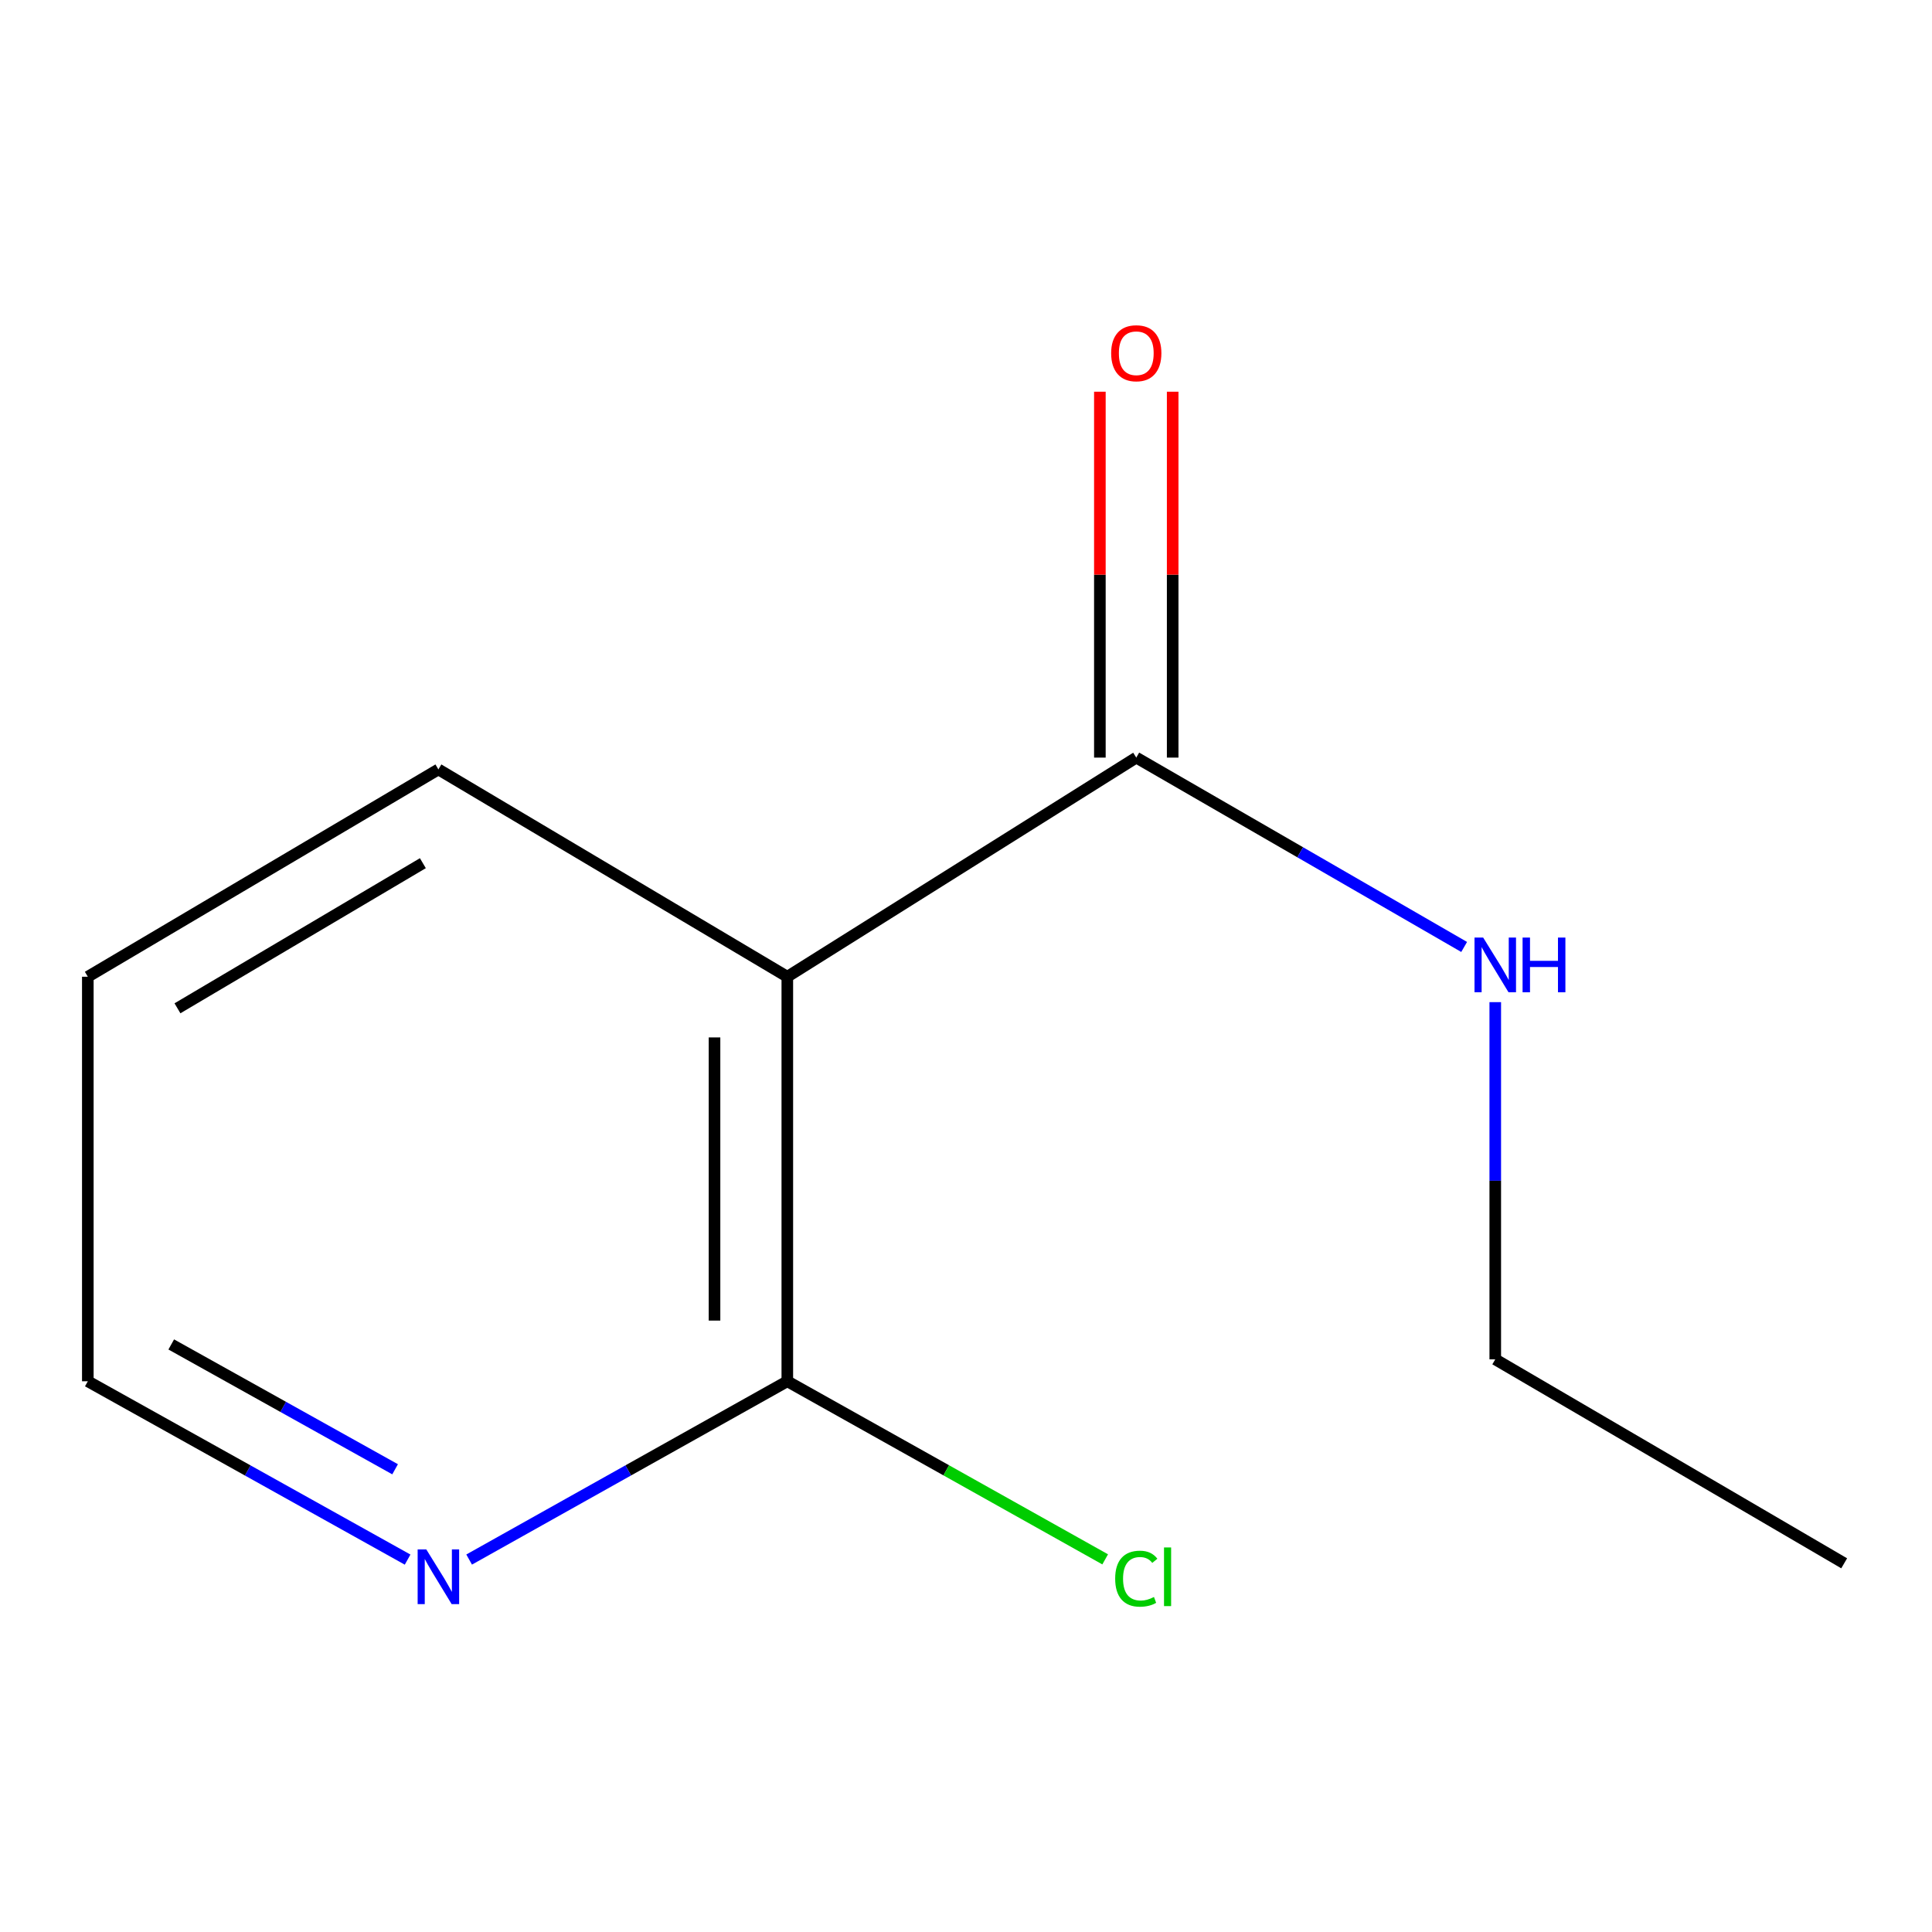 <?xml version='1.0' encoding='iso-8859-1'?>
<svg version='1.1' baseProfile='full'
              xmlns='http://www.w3.org/2000/svg'
                      xmlns:rdkit='http://www.rdkit.org/xml'
                      xmlns:xlink='http://www.w3.org/1999/xlink'
                  xml:space='preserve'
width='1000px' height='1000px' viewBox='0 0 1000 1000'>
<!-- END OF HEADER -->
<rect style='opacity:1.0;fill:#FFFFFF;stroke:none' width='1000' height='1000' x='0' y='0'> </rect>
<path class='bond-0' d='M 407.512,505.558 L 588.133,392.136' style='fill:none;fill-rule:evenodd;stroke:#000000;stroke-width:6px;stroke-linecap:butt;stroke-linejoin:miter;stroke-opacity:1' />
<path class='bond-1' d='M 407.512,505.558 L 407.512,714.943' style='fill:none;fill-rule:evenodd;stroke:#000000;stroke-width:6px;stroke-linecap:butt;stroke-linejoin:miter;stroke-opacity:1' />
<path class='bond-1' d='M 369.831,536.966 L 369.831,683.535' style='fill:none;fill-rule:evenodd;stroke:#000000;stroke-width:6px;stroke-linecap:butt;stroke-linejoin:miter;stroke-opacity:1' />
<path class='bond-6' d='M 407.512,505.558 L 226.913,398.249' style='fill:none;fill-rule:evenodd;stroke:#000000;stroke-width:6px;stroke-linecap:butt;stroke-linejoin:miter;stroke-opacity:1' />
<path class='bond-3' d='M 606.974,392.136 L 606.974,297.442' style='fill:none;fill-rule:evenodd;stroke:#000000;stroke-width:6px;stroke-linecap:butt;stroke-linejoin:miter;stroke-opacity:1' />
<path class='bond-3' d='M 606.974,297.442 L 606.974,202.747' style='fill:none;fill-rule:evenodd;stroke:#FF0000;stroke-width:6px;stroke-linecap:butt;stroke-linejoin:miter;stroke-opacity:1' />
<path class='bond-3' d='M 569.292,392.136 L 569.292,297.442' style='fill:none;fill-rule:evenodd;stroke:#000000;stroke-width:6px;stroke-linecap:butt;stroke-linejoin:miter;stroke-opacity:1' />
<path class='bond-3' d='M 569.292,297.442 L 569.292,202.747' style='fill:none;fill-rule:evenodd;stroke:#FF0000;stroke-width:6px;stroke-linecap:butt;stroke-linejoin:miter;stroke-opacity:1' />
<path class='bond-4' d='M 588.133,392.136 L 672.987,441.141' style='fill:none;fill-rule:evenodd;stroke:#000000;stroke-width:6px;stroke-linecap:butt;stroke-linejoin:miter;stroke-opacity:1' />
<path class='bond-4' d='M 672.987,441.141 L 757.841,490.145' style='fill:none;fill-rule:evenodd;stroke:#0000FF;stroke-width:6px;stroke-linecap:butt;stroke-linejoin:miter;stroke-opacity:1' />
<path class='bond-2' d='M 407.512,714.943 L 325.17,761.082' style='fill:none;fill-rule:evenodd;stroke:#000000;stroke-width:6px;stroke-linecap:butt;stroke-linejoin:miter;stroke-opacity:1' />
<path class='bond-2' d='M 325.17,761.082 L 242.828,807.221' style='fill:none;fill-rule:evenodd;stroke:#0000FF;stroke-width:6px;stroke-linecap:butt;stroke-linejoin:miter;stroke-opacity:1' />
<path class='bond-5' d='M 407.512,714.943 L 489.775,761.032' style='fill:none;fill-rule:evenodd;stroke:#000000;stroke-width:6px;stroke-linecap:butt;stroke-linejoin:miter;stroke-opacity:1' />
<path class='bond-5' d='M 489.775,761.032 L 572.037,807.121' style='fill:none;fill-rule:evenodd;stroke:#00CC00;stroke-width:6px;stroke-linecap:butt;stroke-linejoin:miter;stroke-opacity:1' />
<path class='bond-11' d='M 210.978,807.253 L 128.216,761.098' style='fill:none;fill-rule:evenodd;stroke:#0000FF;stroke-width:6px;stroke-linecap:butt;stroke-linejoin:miter;stroke-opacity:1' />
<path class='bond-11' d='M 128.216,761.098 L 45.455,714.943' style='fill:none;fill-rule:evenodd;stroke:#000000;stroke-width:6px;stroke-linecap:butt;stroke-linejoin:miter;stroke-opacity:1' />
<path class='bond-11' d='M 204.503,760.496 L 146.57,728.188' style='fill:none;fill-rule:evenodd;stroke:#0000FF;stroke-width:6px;stroke-linecap:butt;stroke-linejoin:miter;stroke-opacity:1' />
<path class='bond-11' d='M 146.57,728.188 L 88.636,695.879' style='fill:none;fill-rule:evenodd;stroke:#000000;stroke-width:6px;stroke-linecap:butt;stroke-linejoin:miter;stroke-opacity:1' />
<path class='bond-8' d='M 773.946,518.709 L 773.946,611.153' style='fill:none;fill-rule:evenodd;stroke:#0000FF;stroke-width:6px;stroke-linecap:butt;stroke-linejoin:miter;stroke-opacity:1' />
<path class='bond-8' d='M 773.946,611.153 L 773.946,703.596' style='fill:none;fill-rule:evenodd;stroke:#000000;stroke-width:6px;stroke-linecap:butt;stroke-linejoin:miter;stroke-opacity:1' />
<path class='bond-9' d='M 226.913,398.249 L 45.455,505.558' style='fill:none;fill-rule:evenodd;stroke:#000000;stroke-width:6px;stroke-linecap:butt;stroke-linejoin:miter;stroke-opacity:1' />
<path class='bond-9' d='M 218.875,446.78 L 91.854,521.896' style='fill:none;fill-rule:evenodd;stroke:#000000;stroke-width:6px;stroke-linecap:butt;stroke-linejoin:miter;stroke-opacity:1' />
<path class='bond-7' d='M 45.455,714.943 L 45.455,505.558' style='fill:none;fill-rule:evenodd;stroke:#000000;stroke-width:6px;stroke-linecap:butt;stroke-linejoin:miter;stroke-opacity:1' />
<path class='bond-10' d='M 773.946,703.596 L 954.545,809.168' style='fill:none;fill-rule:evenodd;stroke:#000000;stroke-width:6px;stroke-linecap:butt;stroke-linejoin:miter;stroke-opacity:1' />
<path  class='atom-3' d='M 220.653 801.979
L 229.933 816.979
Q 230.853 818.459, 232.333 821.139
Q 233.813 823.819, 233.893 823.979
L 233.893 801.979
L 237.653 801.979
L 237.653 830.299
L 233.773 830.299
L 223.813 813.899
Q 222.653 811.979, 221.413 809.779
Q 220.213 807.579, 219.853 806.899
L 219.853 830.299
L 216.173 830.299
L 216.173 801.979
L 220.653 801.979
' fill='#0000FF'/>
<path  class='atom-4' d='M 575.133 182.832
Q 575.133 176.032, 578.493 172.232
Q 581.853 168.432, 588.133 168.432
Q 594.413 168.432, 597.773 172.232
Q 601.133 176.032, 601.133 182.832
Q 601.133 189.712, 597.733 193.632
Q 594.333 197.512, 588.133 197.512
Q 581.893 197.512, 578.493 193.632
Q 575.133 189.752, 575.133 182.832
M 588.133 194.312
Q 592.453 194.312, 594.773 191.432
Q 597.133 188.512, 597.133 182.832
Q 597.133 177.272, 594.773 174.472
Q 592.453 171.632, 588.133 171.632
Q 583.813 171.632, 581.453 174.432
Q 579.133 177.232, 579.133 182.832
Q 579.133 188.552, 581.453 191.432
Q 583.813 194.312, 588.133 194.312
' fill='#FF0000'/>
<path  class='atom-5' d='M 767.686 485.285
L 776.966 500.285
Q 777.886 501.765, 779.366 504.445
Q 780.846 507.125, 780.926 507.285
L 780.926 485.285
L 784.686 485.285
L 784.686 513.605
L 780.806 513.605
L 770.846 497.205
Q 769.686 495.285, 768.446 493.085
Q 767.246 490.885, 766.886 490.205
L 766.886 513.605
L 763.206 513.605
L 763.206 485.285
L 767.686 485.285
' fill='#0000FF'/>
<path  class='atom-5' d='M 788.086 485.285
L 791.926 485.285
L 791.926 497.325
L 806.406 497.325
L 806.406 485.285
L 810.246 485.285
L 810.246 513.605
L 806.406 513.605
L 806.406 500.525
L 791.926 500.525
L 791.926 513.605
L 788.086 513.605
L 788.086 485.285
' fill='#0000FF'/>
<path  class='atom-6' d='M 577.213 817.119
Q 577.213 810.079, 580.493 806.399
Q 583.813 802.679, 590.093 802.679
Q 595.933 802.679, 599.053 806.799
L 596.413 808.959
Q 594.133 805.959, 590.093 805.959
Q 585.813 805.959, 583.533 808.839
Q 581.293 811.679, 581.293 817.119
Q 581.293 822.719, 583.613 825.599
Q 585.973 828.479, 590.533 828.479
Q 593.653 828.479, 597.293 826.599
L 598.413 829.599
Q 596.933 830.559, 594.693 831.119
Q 592.453 831.679, 589.973 831.679
Q 583.813 831.679, 580.493 827.919
Q 577.213 824.159, 577.213 817.119
' fill='#00CC00'/>
<path  class='atom-6' d='M 602.493 800.959
L 606.173 800.959
L 606.173 831.319
L 602.493 831.319
L 602.493 800.959
' fill='#00CC00'/>
</svg>
